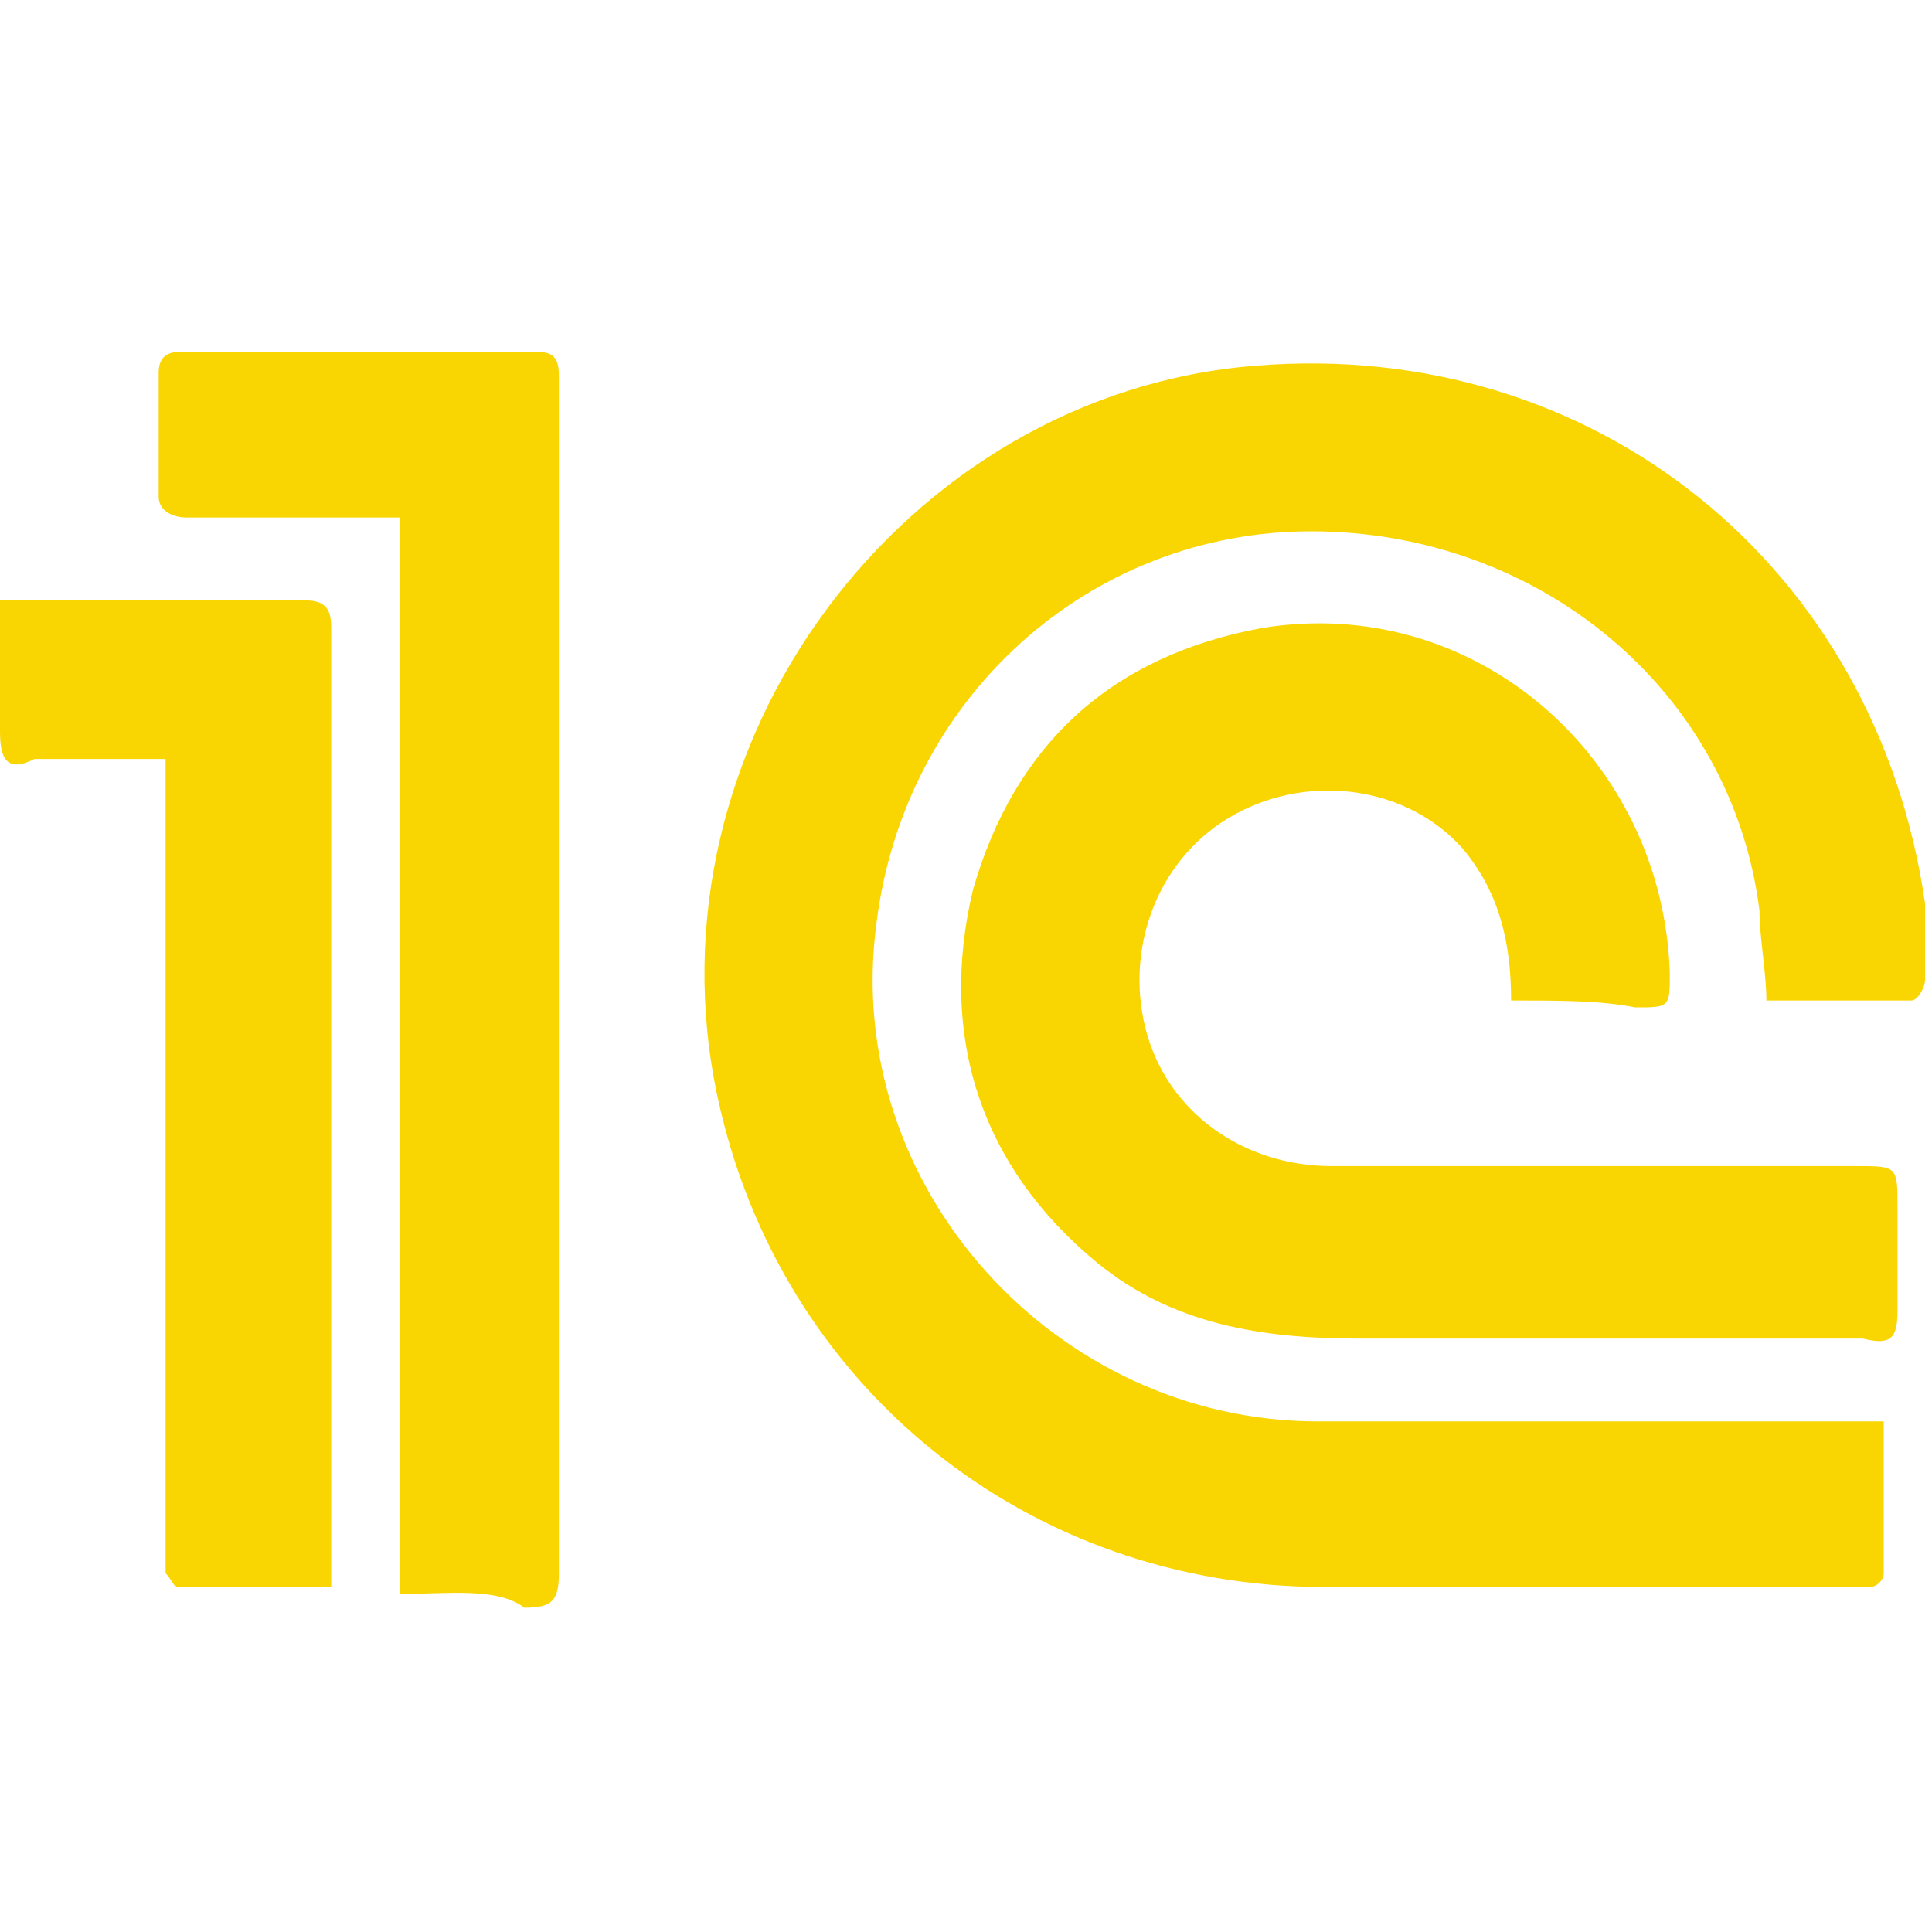 <svg xmlns="http://www.w3.org/2000/svg" width="28" height="28" viewBox="0 0 28 28">
  <defs>
    <style>
      .cls-1 {
      fill: #f9d602;
      fill-rule: evenodd;
      }
    </style>
  </defs>
        <path id="Forma_1" data-name="Forma 1" class="cls-1" d="M27.3,20.6c0,0.8,0,1.5,0,2.2c0,0.1-0.1,0.2-0.2,0.2c-0.1,0-0.2,0-0.4,0c-6.8,0-0.7,0-7.5,0
    		c-4.3,0-7.9-2.9-8.8-7.1c-1.1-5.1,2.7-10.2,7.8-10.6c4.9-0.4,9,2.9,9.7,7.8c0,0.4,0,0.7,0,1.1c0,0.1-0.1,0.3-0.2,0.3
    		c-0.7,0-1.4,0-2.1,0c0-0.4-0.1-0.9-0.1-1.3C25.1,10,22.3,7.7,19,7.7c-3.2,0-5.9,2.4-6.3,5.7c-0.5,3.8,2.6,7.2,6.4,7.2
    		c6.9,0,0.8,0,7.7,0C27,20.6,27.1,20.6,27.3,20.6z"/>
    	<path id="Forma_1" data-name="Forma 1" class="cls-1" d="M21.9,14.5c0-0.9-0.2-1.6-0.7-2.2c-0.8-0.9-2.2-1.1-3.3-0.5c-1.1,0.6-1.6,1.9-1.3,3.1c0.3,1.2,1.4,2,2.7,2
    		c6.9,0,0.8,0,7.6,0c0.6,0,0.6,0,0.6,0.6c0,0.5,0,1,0,1.5c0,0.4-0.1,0.5-0.5,0.4c-0.1,0-0.2,0-0.4,0c-6.6,0-0.3,0-6.9,0
    		c-1.4,0-2.7-0.2-3.8-1.1c-1.7-1.4-2.3-3.3-1.8-5.4c0.6-2.1,2-3.4,4.2-3.8c3.1-0.5,5.8,1.9,5.9,5c0,0.5,0,0.5-0.5,0.5
    		C23.2,14.5,22.6,14.5,21.9,14.5z"/>
    	<path id="Forma_1" data-name="Forma 1" class="cls-1" d="M5.8,23.1c0-5.2,0-10.4,0-15.6c-0.2,0-0.3,0-0.5,0c-0.9,0-1.7,0-2.6,0c-0.2,0-0.4-0.1-0.4-0.3
    		c0-0.6,0-1.2,0-1.8c0-0.2,0.1-0.3,0.3-0.3c1.7,0,3.5,0,5.2,0c0.3,0,0.3,0.2,0.3,0.4c0,2.1,0,4.2,0,6.3c0,3.7,0,7.3,0,11
    		c0,0.4-0.1,0.5-0.5,0.5C7.2,23,6.5,23.1,5.8,23.1z"/>
    	<path id="Forma_1" data-name="Forma 1" class="cls-1" d="M0,8.7c0.1,0,0.2,0,0.3,0c1.4,0,2.7,0,4.1,0c0.3,0,0.4,0.1,0.4,0.4c0,4.5,0,9.1,0,13.6c0,0.1,0,0.2,0,0.3
    		c-0.7,0-1.5,0-2.2,0c-0.1,0-0.1-0.1-0.2-0.2c0-0.1,0-0.2,0-0.4c0-3.6,0-7.2,0-10.8c0-0.2,0-0.3,0-0.6c-0.7,0-1.3,0-1.9,0
    		C0.1,11.2,0,11,0,10.6C0,10,0,9.4,0,8.7z"/>
    </svg>
